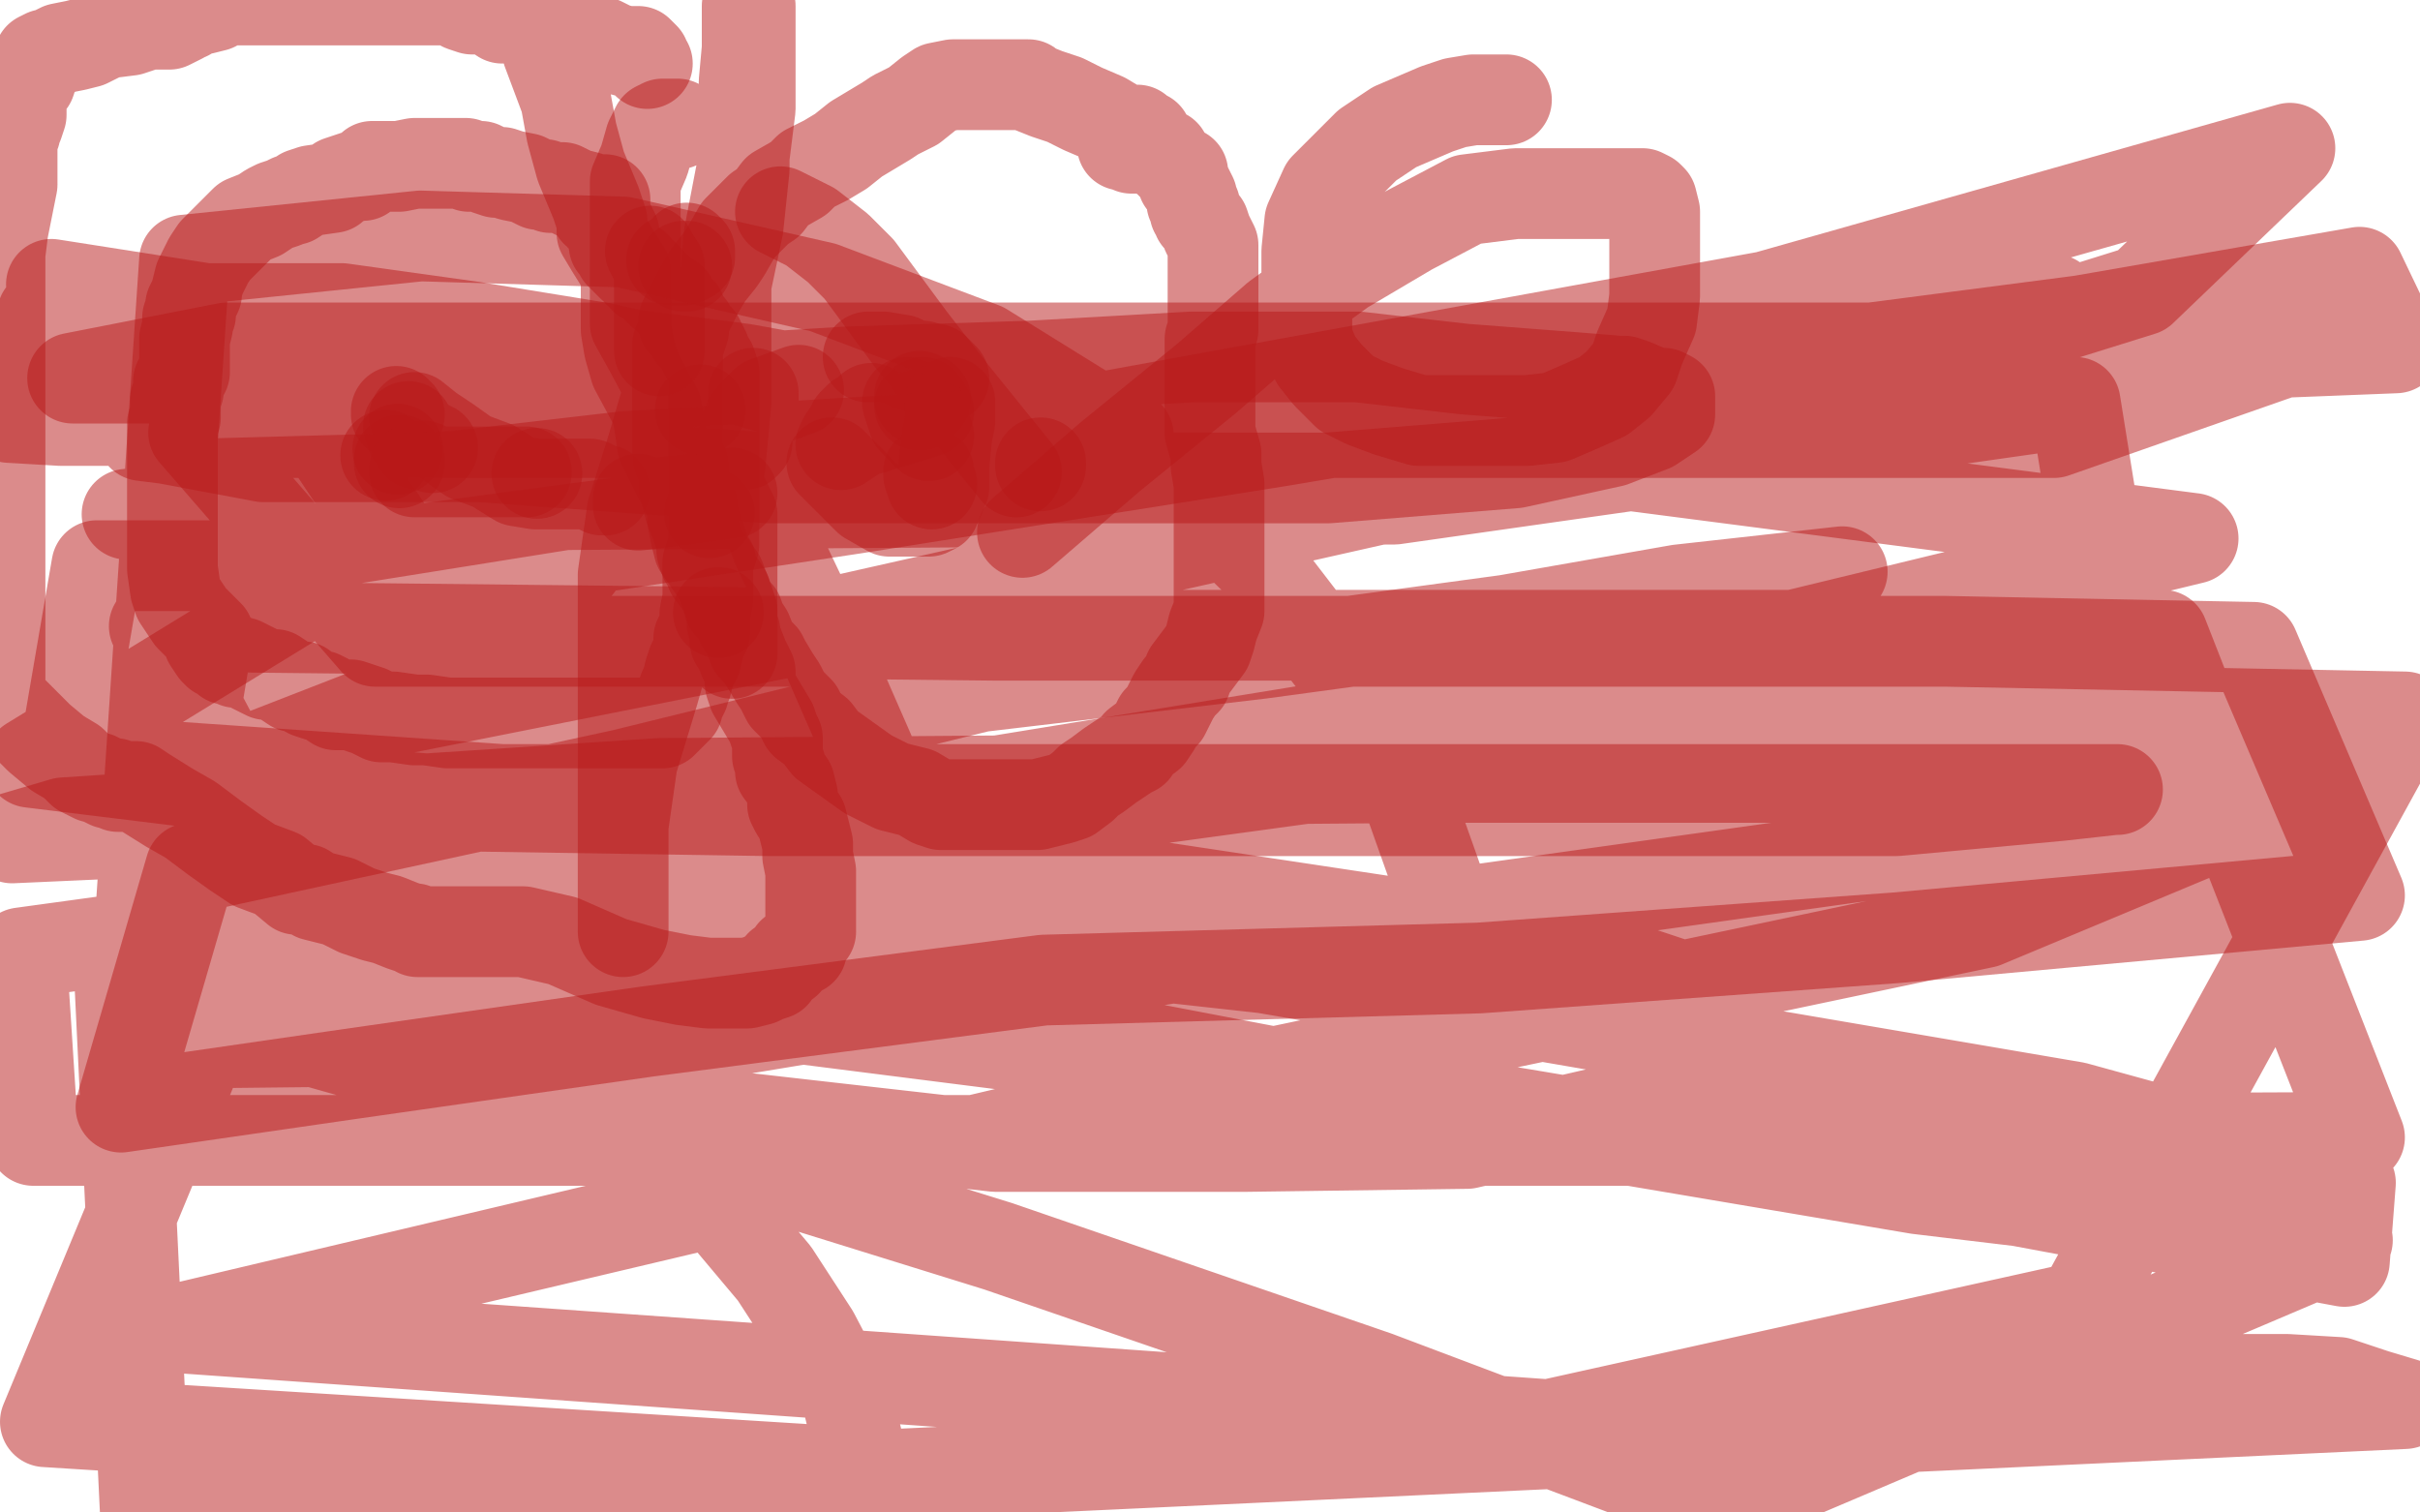 <?xml version="1.0" standalone="no"?>
<!DOCTYPE svg PUBLIC "-//W3C//DTD SVG 1.1//EN"
"http://www.w3.org/Graphics/SVG/1.1/DTD/svg11.dtd">

<svg width="800" height="500" version="1.1" xmlns="http://www.w3.org/2000/svg" xmlns:xlink="http://www.w3.org/1999/xlink" style="stroke-antialiasing: false"><desc>This SVG has been created on https://colorillo.com/</desc><rect x='0' y='0' width='800' height='500' style='fill: rgb(255,255,255); stroke-width:0' /><polyline points="200,66 197,66 197,66 194,65 194,65 190,64 190,64 186,62 186,62 184,62 184,62 182,62 182,62 180,61 180,61 178,61 178,61 174,59 174,59 169,58 169,58 166,57 166,57 164,57 164,57 161,56 159,55 157,55 155,55 154,54 152,54 149,54 145,54 141,54 137,54 132,55 129,55 126,55 125,55 123,55 122,56 120,58 118,58 115,59 112,60 110,62 103,63 100,64 97,66 96,66 94,67 91,68 89,69 86,71 81,73 80,74 78,76 76,78 75,79 73,81 71,83 69,86 68,88 67,90 66,92 65,96 65,97 63,101 63,102 63,104 62,105 62,108 61,112 61,116 61,119 61,123 59,126 59,129 58,132 58,135 58,138 57,140 57,143 57,146 57,148 57,152 57,157 57,160 57,164 57,168 57,172 57,175 57,179 57,183 57,188 58,195 59,198 63,204 66,207 68,209 69,210 69,212 71,215 72,216 74,217 75,218 77,218 78,219 80,219 84,221 86,222 88,223 91,223 94,225 97,227 100,227 102,229 105,230 106,230 108,231 111,233 113,233 116,233 119,234 122,235 126,237 130,237 137,238 141,238 148,239 152,239 158,239 166,239 174,239 184,239 195,239 204,239 211,239 215,239 219,239 221,237 222,236 224,234 224,233 226,229 226,228 227,226 228,222 229,219 230,218 231,214 231,211 233,209 233,207 233,203 234,198 234,195 234,192 234,188 234,186 235,183 236,180 236,179 236,177 236,175 236,173 236,170 236,168 236,165 236,162 236,159 236,156 236,153 236,150 236,147 236,145 236,143 236,142 236,139 236,138 236,136 236,134 236,132 236,128 236,124 236,123 235,120 233,117 233,116 232,114 231,113 231,112 230,111 229,111 228,109 228,108 226,107 226,106 225,103 223,101 222,99 219,97 217,95 216,94 215,93 214,92 213,92 213,91 211,90 210,88 209,88 207,86 206,85 205,84 205,83 203,81 203,80 203,79 203,78 203,77 202,76 202,75 201,73 200,73 200,72 199,72 199,71 198,70 197,70" style="fill: none; stroke: #b91818; stroke-width: 30; stroke-linejoin: round; stroke-linecap: round; stroke-antialiasing: false; stroke-antialias: 0; opacity: 0.5"/>
<polyline points="379,45 378,45 378,45 376,43 376,43 374,43 374,43 370,42 370,42 365,39 365,39 358,36 358,36 352,33 352,33 346,31 346,31 341,29 341,29 340,28 340,28 339,28 339,28 338,28 338,28 337,28 336,28 333,28 329,28 325,28 319,28 315,28 310,29 307,31 302,35 296,38 293,40 288,43 283,46 278,50 273,53 267,56 264,59 257,63 254,67 251,69 246,74 244,76 240,83 238,86 234,91 231,96 229,100 226,106 226,109 225,112 224,114 224,117 224,119 224,121 224,123 224,125 224,128 224,130 224,132 224,136 224,141 224,144 224,147 224,151 226,154 226,159 226,161 227,164 228,168 230,173 231,176 232,179 232,182 233,185 235,186 235,189 238,193 240,196 241,200 244,203 245,206 247,209 249,214 252,217 253,219 256,224 258,227 260,231 262,233 264,235 266,239 270,242 273,246 280,251 287,256 295,260 303,262 308,265 311,266 314,266 317,266 320,266 323,266 325,266 327,266 329,266 332,266 336,266 339,266 343,266 351,264 354,263 358,260 360,258 363,256 367,253 370,251 373,249 375,248 376,246 380,243 382,240 383,238 385,236 387,232 388,230 390,227 392,225 393,222 396,218 399,214 400,211 401,207 403,202 403,198 403,196 403,193 403,190 403,187 403,185 403,182 403,177 403,173 403,170 403,167 403,163 403,160 402,154 402,150 400,143 400,140 400,135 400,129 400,125 400,121 400,112 401,109 401,105 401,104 401,101 401,99 401,95 401,93 401,89 401,86 401,85 401,84 401,83 401,81 400,79 399,77 398,74 396,72 396,71 395,70 395,68 394,67 394,65 393,63 392,61 391,60 391,57 389,56 388,55 387,54 385,52 385,51 384,51 383,50 381,50 379,49 378,49 376,49 375,49 374,49 372,48 371,48" style="fill: none; stroke: #b91818; stroke-width: 30; stroke-linejoin: round; stroke-linecap: round; stroke-antialiasing: false; stroke-antialias: 0; opacity: 0.5"/>
<circle cx="231.5" cy="135.5" r="15" style="fill: #b91818; stroke-antialiasing: false; stroke-antialias: 0; opacity: 0.5"/>
<polyline points="227,82 228,83 228,83 228,84 228,84 228,85 228,85 226,86 226,86 225,86 225,86 223,86 222,86 222,86" style="fill: none; stroke: #b91818; stroke-width: 30; stroke-linejoin: round; stroke-linecap: round; stroke-antialiasing: false; stroke-antialias: 0; opacity: 0.5"/>
<polyline points="226,88 227,88 227,88" style="fill: none; stroke: #b91818; stroke-width: 30; stroke-linejoin: round; stroke-linecap: round; stroke-antialiasing: false; stroke-antialias: 0; opacity: 0.5"/>
<circle cx="237.5" cy="202.5" r="15" style="fill: #b91818; stroke-antialiasing: false; stroke-antialias: 0; opacity: 0.5"/>
<circle cx="234.5" cy="169.5" r="15" style="fill: #b91818; stroke-antialiasing: false; stroke-antialias: 0; opacity: 0.5"/>
<polyline points="304,134 305,133 305,133" style="fill: none; stroke: #b91818; stroke-width: 30; stroke-linejoin: round; stroke-linecap: round; stroke-antialiasing: false; stroke-antialias: 0; opacity: 0.5"/>
<polyline points="304,131 304,132 304,132 305,132 305,132 306,132 306,132" style="fill: none; stroke: #b91818; stroke-width: 30; stroke-linejoin: round; stroke-linecap: round; stroke-antialiasing: false; stroke-antialias: 0; opacity: 0.5"/>
<polyline points="132,153 132,152 132,152" style="fill: none; stroke: #b91818; stroke-width: 30; stroke-linejoin: round; stroke-linecap: round; stroke-antialiasing: false; stroke-antialias: 0; opacity: 0.5"/>
<polyline points="" style="fill: none; stroke: #b91818; stroke-width: 30; stroke-linejoin: round; stroke-linecap: round; stroke-antialiasing: false; stroke-antialias: 0; opacity: 0.5"/>
<circle cx="131.5" cy="148.5" r="15" style="fill: #b91818; stroke-antialiasing: false; stroke-antialias: 0; opacity: 0.5"/>
<circle cx="127.5" cy="150.5" r="15" style="fill: #b91818; stroke-antialiasing: false; stroke-antialias: 0; opacity: 0.5"/>
<polyline points="214,21 213,20 213,20 213,19 213,19 211,17 211,17 210,17 210,17 207,17 207,17 203,16 203,16 201,15 201,15 199,14 199,14 198,14 198,14 195,13 195,13 192,13 192,13 192,12 192,12 190,12 190,12 189,12 188,11 187,10 186,10 185,10 184,10 182,10 182,9 180,8 179,8 178,8 176,8 175,7 170,6 168,6 166,6 163,4 160,3 159,3 158,3 156,3 153,2 151,0 150,0 145,0 143,0 74,0 71,2 67,3 66,3 63,4 62,5 61,5 60,6 58,7 56,8 53,8 49,8 43,10 35,11 29,14 25,15 20,16 16,18 15,18 13,19 12,21 11,24 10,27 8,29 7,33 7,35 7,38 6,41 5,41 5,42 5,44 4,44 4,46 4,49 4,52 4,56 4,61 3,66 1,76 0,84 0,231 3,234 8,239 13,244 19,249 24,252 27,255 31,257 32,257 34,258 36,259 38,259 39,260 41,260 42,260 45,260 48,262 56,267 63,271 71,277 78,282 84,286 92,289 98,294 101,294 104,296 108,297 112,298 118,301 124,303 128,304 133,306 136,307 137,307 138,308 140,308 142,308 144,308 146,308 148,308 152,308 158,308 166,308 173,308 186,311 202,318 216,322 226,324 234,325 239,325 244,325 247,325 251,324 253,323 256,322 258,319 260,318 262,315 265,314 265,312 267,309 268,308 268,305 268,303 268,299 268,296 268,292 268,288 267,283 267,279 266,275 265,271 263,268 262,266 262,263 261,259 258,255 258,253 257,250 257,247 257,244 256,242 255,239 252,234 249,229 248,226 248,225 248,222 246,218 244,213 243,212 243,209 242,206 242,205 242,202 241,199 238,191 231,181 230,177 229,172 229,167 224,157 219,147 218,140 217,135 210,122 208,115 207,109 207,104 207,102 207,98 207,97 207,95 207,93 207,92 207,90 202,82 199,77 199,73 197,67 192,55 189,44 187,33 184,25 181,17 180,12 180,9 180,5 179,4 179,3 179,2 180,2 181,2 182,2 184,2 185,2" style="fill: none; stroke: #b91818; stroke-width: 30; stroke-linejoin: round; stroke-linecap: round; stroke-antialiasing: false; stroke-antialias: 0; opacity: 0.5"/>
<polyline points="224,41 222,41 222,41 221,41 221,41 220,41 220,41 219,41 219,41 217,42 217,42 215,46 215,46 213,53 213,53 210,60 210,60 210,70 210,70 210,76 210,76 210,83 210,83 210,89 210,89 210,93 210,96 210,101 210,107 215,116 223,131 232,147 238,162 242,170 242,176 242,179 242,182 242,185 242,186 242,189 242,192 242,196 242,199 242,204 242,207 242,210 242,212 242,213 242,216 242,214 240,213 238,207 236,204 235,197 233,188 233,180 233,168 233,154 233,141 235,123 239,104 241,78 246,52 248,36 248,22 248,13 248,6 248,2 247,2 247,7 247,16 246,27 246,41 246,56 244,75 240,94 240,116 240,133 238,154 230,179 224,201 216,229 209,252 206,273 206,290 206,300 206,306 206,308 206,305 206,292 206,281 206,264 206,247 206,228 206,211 206,190 209,169 215,150 220,133 223,123 225,113 227,107 227,106 227,105 227,104 227,103" style="fill: none; stroke: #b91818; stroke-width: 30; stroke-linejoin: round; stroke-linecap: round; stroke-antialiasing: false; stroke-antialias: 0; opacity: 0.5"/>
<polyline points="609,189 555,195 555,195 498,205 498,205 417,216 417,216 324,227 324,227 206,256 206,256 63,287 40,366 116,355 214,341 345,324 489,320 627,310 780,296 745,214 643,212 527,212 411,212 267,212 124,212 64,143 185,143 323,143 499,143 679,143 759,115 632,115 469,115 282,115 75,115 24,125 138,125 278,125 430,122 615,122 792,115 780,90 688,106 565,122 422,146 283,168 138,190 90,118 201,116 325,116 449,116 568,116 667,116 728,116 748,116 736,116 711,118 628,122 535,131 408,143 263,165 121,184 10,252 124,266 254,268 398,268 525,268 627,268 681,263 699,261 700,261 685,261 638,261 563,261 447,261 306,261 166,261 21,251 32,187 76,187 110,187 135,187 152,187 174,187 191,187" style="fill: none; stroke: #b91818; stroke-width: 30; stroke-linejoin: round; stroke-linecap: round; stroke-antialiasing: false; stroke-antialias: 0; opacity: 0.5"/>
<polyline points="173,136 104,116 104,116 27,101 27,101 17,94 17,94 68,102 122,108 184,114 246,122 301,132 346,138 367,141 372,144 373,144 372,145 369,148 365,148 357,148 343,148 326,147 282,136 243,125 199,115 156,108 113,102 80,102 46,102 14,104 9,119 27,122 56,127 91,130 123,135 143,135 155,135 163,135 164,135 156,135 134,135 120,135 106,135 93,135 78,135 66,135 54,135 48,138 46,140 46,142 47,144 55,145 87,151 159,151 254,158 356,158 439,158 501,153 533,146 546,141 552,137 552,136 552,133 552,131 550,130 547,130 540,127 537,126 535,126 523,125 484,122 449,118 394,118 341,121 279,123 215,127 142,134 67,138 3,138 20,139 42,139 62,139 79,139" style="fill: none; stroke: #b91818; stroke-width: 30; stroke-linejoin: round; stroke-linecap: round; stroke-antialiasing: false; stroke-antialias: 0; opacity: 0.5"/>
<polyline points="200,162 199,162 199,162 195,160 195,160 192,160 192,160 188,160 188,160 187,160 187,160 185,160 185,160 184,160 184,160 180,160 180,160 177,160 177,160 171,159 171,159 163,154 163,154 155,151 148,146 142,142 137,138" style="fill: none; stroke: #b91818; stroke-width: 30; stroke-linejoin: round; stroke-linecap: round; stroke-antialiasing: false; stroke-antialias: 0; opacity: 0.5"/>
<polyline points="131,136 131,137 132,137" style="fill: none; stroke: #b91818; stroke-width: 30; stroke-linejoin: round; stroke-linecap: round; stroke-antialiasing: false; stroke-antialias: 0; opacity: 0.5"/>
<polyline points="135,141 136,144 138,145 138,147 139,147 140,147 140,147 141,147 141,147 143,148 143,148" style="fill: none; stroke: #b91818; stroke-width: 30; stroke-linejoin: round; stroke-linecap: round; stroke-antialiasing: false; stroke-antialias: 0; opacity: 0.5"/>
<polyline points="140,154 137,155 137,155 137,156 139,156 139,156 145,156 145,156 152,156 152,156 160,156 160,156 165,156 165,156 170,156 170,156 173,156 173,156 174,156 174,156" style="fill: none; stroke: #b91818; stroke-width: 30; stroke-linejoin: round; stroke-linecap: round; stroke-antialiasing: false; stroke-antialias: 0; opacity: 0.5"/>
<circle cx="177.5" cy="156.5" r="15" style="fill: #b91818; stroke-antialiasing: false; stroke-antialias: 0; opacity: 0.5"/>
<polyline points="344,154 344,153 344,153" style="fill: none; stroke: #b91818; stroke-width: 30; stroke-linejoin: round; stroke-linecap: round; stroke-antialiasing: false; stroke-antialias: 0; opacity: 0.5"/>
<polyline points="312,125 309,122 309,122 306,122 306,122 305,122 305,122 305,121 305,121 304,121 304,121 301,121 301,121 298,119 298,119 292,118 292,118 287,118 287,118" style="fill: none; stroke: #b91818; stroke-width: 30; stroke-linejoin: round; stroke-linecap: round; stroke-antialiasing: false; stroke-antialias: 0; opacity: 0.5"/>
<polyline points="300,133 302,139 302,139 304,141 304,141 306,143 306,143 307,144 307,144" style="fill: none; stroke: #b91818; stroke-width: 30; stroke-linejoin: round; stroke-linecap: round; stroke-antialiasing: false; stroke-antialias: 0; opacity: 0.5"/>
<polyline points="307,156 307,157 307,157 308,160 308,160" style="fill: none; stroke: #b91818; stroke-width: 30; stroke-linejoin: round; stroke-linecap: round; stroke-antialiasing: false; stroke-antialias: 0; opacity: 0.5"/>
<polyline points="336,156 315,130 315,130 301,112 301,112 284,89 284,89 277,82 277,82 268,75 268,75 258,70 258,70" style="fill: none; stroke: #b91818; stroke-width: 30; stroke-linejoin: round; stroke-linecap: round; stroke-antialiasing: false; stroke-antialias: 0; opacity: 0.5"/>
<polyline points="215,83 216,85 216,85 218,88 218,88 218,92 218,92 218,96 218,96 218,101 218,101 218,107 218,107 218,112 218,112 218,114 218,114 218,115 218,115 218,116 218,116" style="fill: none; stroke: #b91818; stroke-width: 30; stroke-linejoin: round; stroke-linecap: round; stroke-antialiasing: false; stroke-antialias: 0; opacity: 0.5"/>
<polyline points="211,165 211,166 211,166 211,167 211,167 228,165 228,165 242,163 242,163" style="fill: none; stroke: #b91818; stroke-width: 30; stroke-linejoin: round; stroke-linecap: round; stroke-antialiasing: false; stroke-antialias: 0; opacity: 0.5"/>
<polyline points="288,135 286,137 286,137 284,138 284,138 282,140 282,140 281,142 281,142 279,145 279,145 278,147 278,147 284,143 284,143 307,136 307,136" style="fill: none; stroke: #b91818; stroke-width: 30; stroke-linejoin: round; stroke-linecap: round; stroke-antialiasing: false; stroke-antialias: 0; opacity: 0.5"/>
<polyline points="264,129 253,133 253,133 248,138 248,138 247,140 247,140 247,143 247,143 247,144 247,144 247,145 247,145 247,146 247,146 246,147 246,147 245,147 245,147" style="fill: none; stroke: #b91818; stroke-width: 30; stroke-linejoin: round; stroke-linecap: round; stroke-antialiasing: false; stroke-antialias: 0; opacity: 0.5"/>
<polyline points="275,153 282,160 282,160 287,165 287,165 294,169 294,169 298,169 298,169 302,169 302,169 305,169 305,169 307,169 307,169 309,168 309,168 312,161 312,161 312,154 312,154 313,144 313,144 314,139 314,139 314,133 314,133" style="fill: none; stroke: #b91818; stroke-width: 30; stroke-linejoin: round; stroke-linecap: round; stroke-antialiasing: false; stroke-antialias: 0; opacity: 0.5"/>
<polyline points="249,130 249,143 249,143 250,156 250,156 252,167 252,167 257,181 257,181 267,202 267,202 277,225 277,225 291,257 291,257 307,287 307,287 326,315 326,315 347,336 347,336 377,354 377,354 402,360 402,360 417,360 435,360 454,358 464,353 473,345 477,335 477,318 477,296 466,265 445,224 415,185 375,146 325,115 272,95 206,80 139,78 61,86 46,310 135,345 232,368 329,379 412,379 485,378 537,366 566,350 572,345 572,339 565,329 532,318 461,305 355,289 215,270 65,258 119,237 265,208 416,174 567,140 708,96 757,49 584,98 342,142 73,185 46,345 228,343 458,305 708,270 686,133 461,165 161,167 42,170 206,151 419,138 638,118 679,99 454,140 140,158 67,160 272,157 509,150 725,178 527,226 294,264 4,277 21,272 218,259 477,257 771,257 656,305 390,361 60,439 512,471 688,432 795,237 692,235 551,241 368,266 182,291 7,315 11,377 157,377 347,377 554,377 780,376 715,210 552,210 329,210 51,207 98,296 241,320 424,355 603,385 775,417 777,391 686,366 563,345 418,320 246,301 57,281 49,304 139,318 243,334 369,350 492,369 634,393 776,410 569,498 455,455 330,412 198,371 71,335 15,470 286,487 280,462 269,441 256,421 235,396 204,374 158,352 99,327 39,312 48,499 795,464 785,461 773,457 756,456 733,456 714,456 700,456 691,456 688,456 687,456 700,456 708,456 717,456 722,457 726,458 727,459 728,460 728,461 728,463 728,464" style="fill: none; stroke: #b91818; stroke-width: 30; stroke-linejoin: round; stroke-linecap: round; stroke-antialiasing: false; stroke-antialias: 0; opacity: 0.5"/>
<polyline points="498,33 495,33 495,33 493,33 493,33 491,33 491,33 488,33 488,33 487,33 487,33 481,34 481,34 475,36 475,36 468,39 468,39 461,42 461,42 452,48 452,48 444,56 444,56 438,62 438,62 433,73 433,73 432,83 432,94 432,103 432,112 435,119 439,124 445,130 451,133 459,136 469,139 477,139 487,139 496,139 505,139 514,138 521,135 530,131 535,127 540,121 542,115 546,106 547,98 547,90 547,83 547,76 547,72 547,70 546,66 545,65 543,64 540,64 533,64 524,64 512,64 501,64 485,66 466,76 444,89 422,105 399,125 367,151 338,176" style="fill: none; stroke: #b91818; stroke-width: 30; stroke-linejoin: round; stroke-linecap: round; stroke-antialiasing: false; stroke-antialias: 0; opacity: 0.5"/>
</svg>

